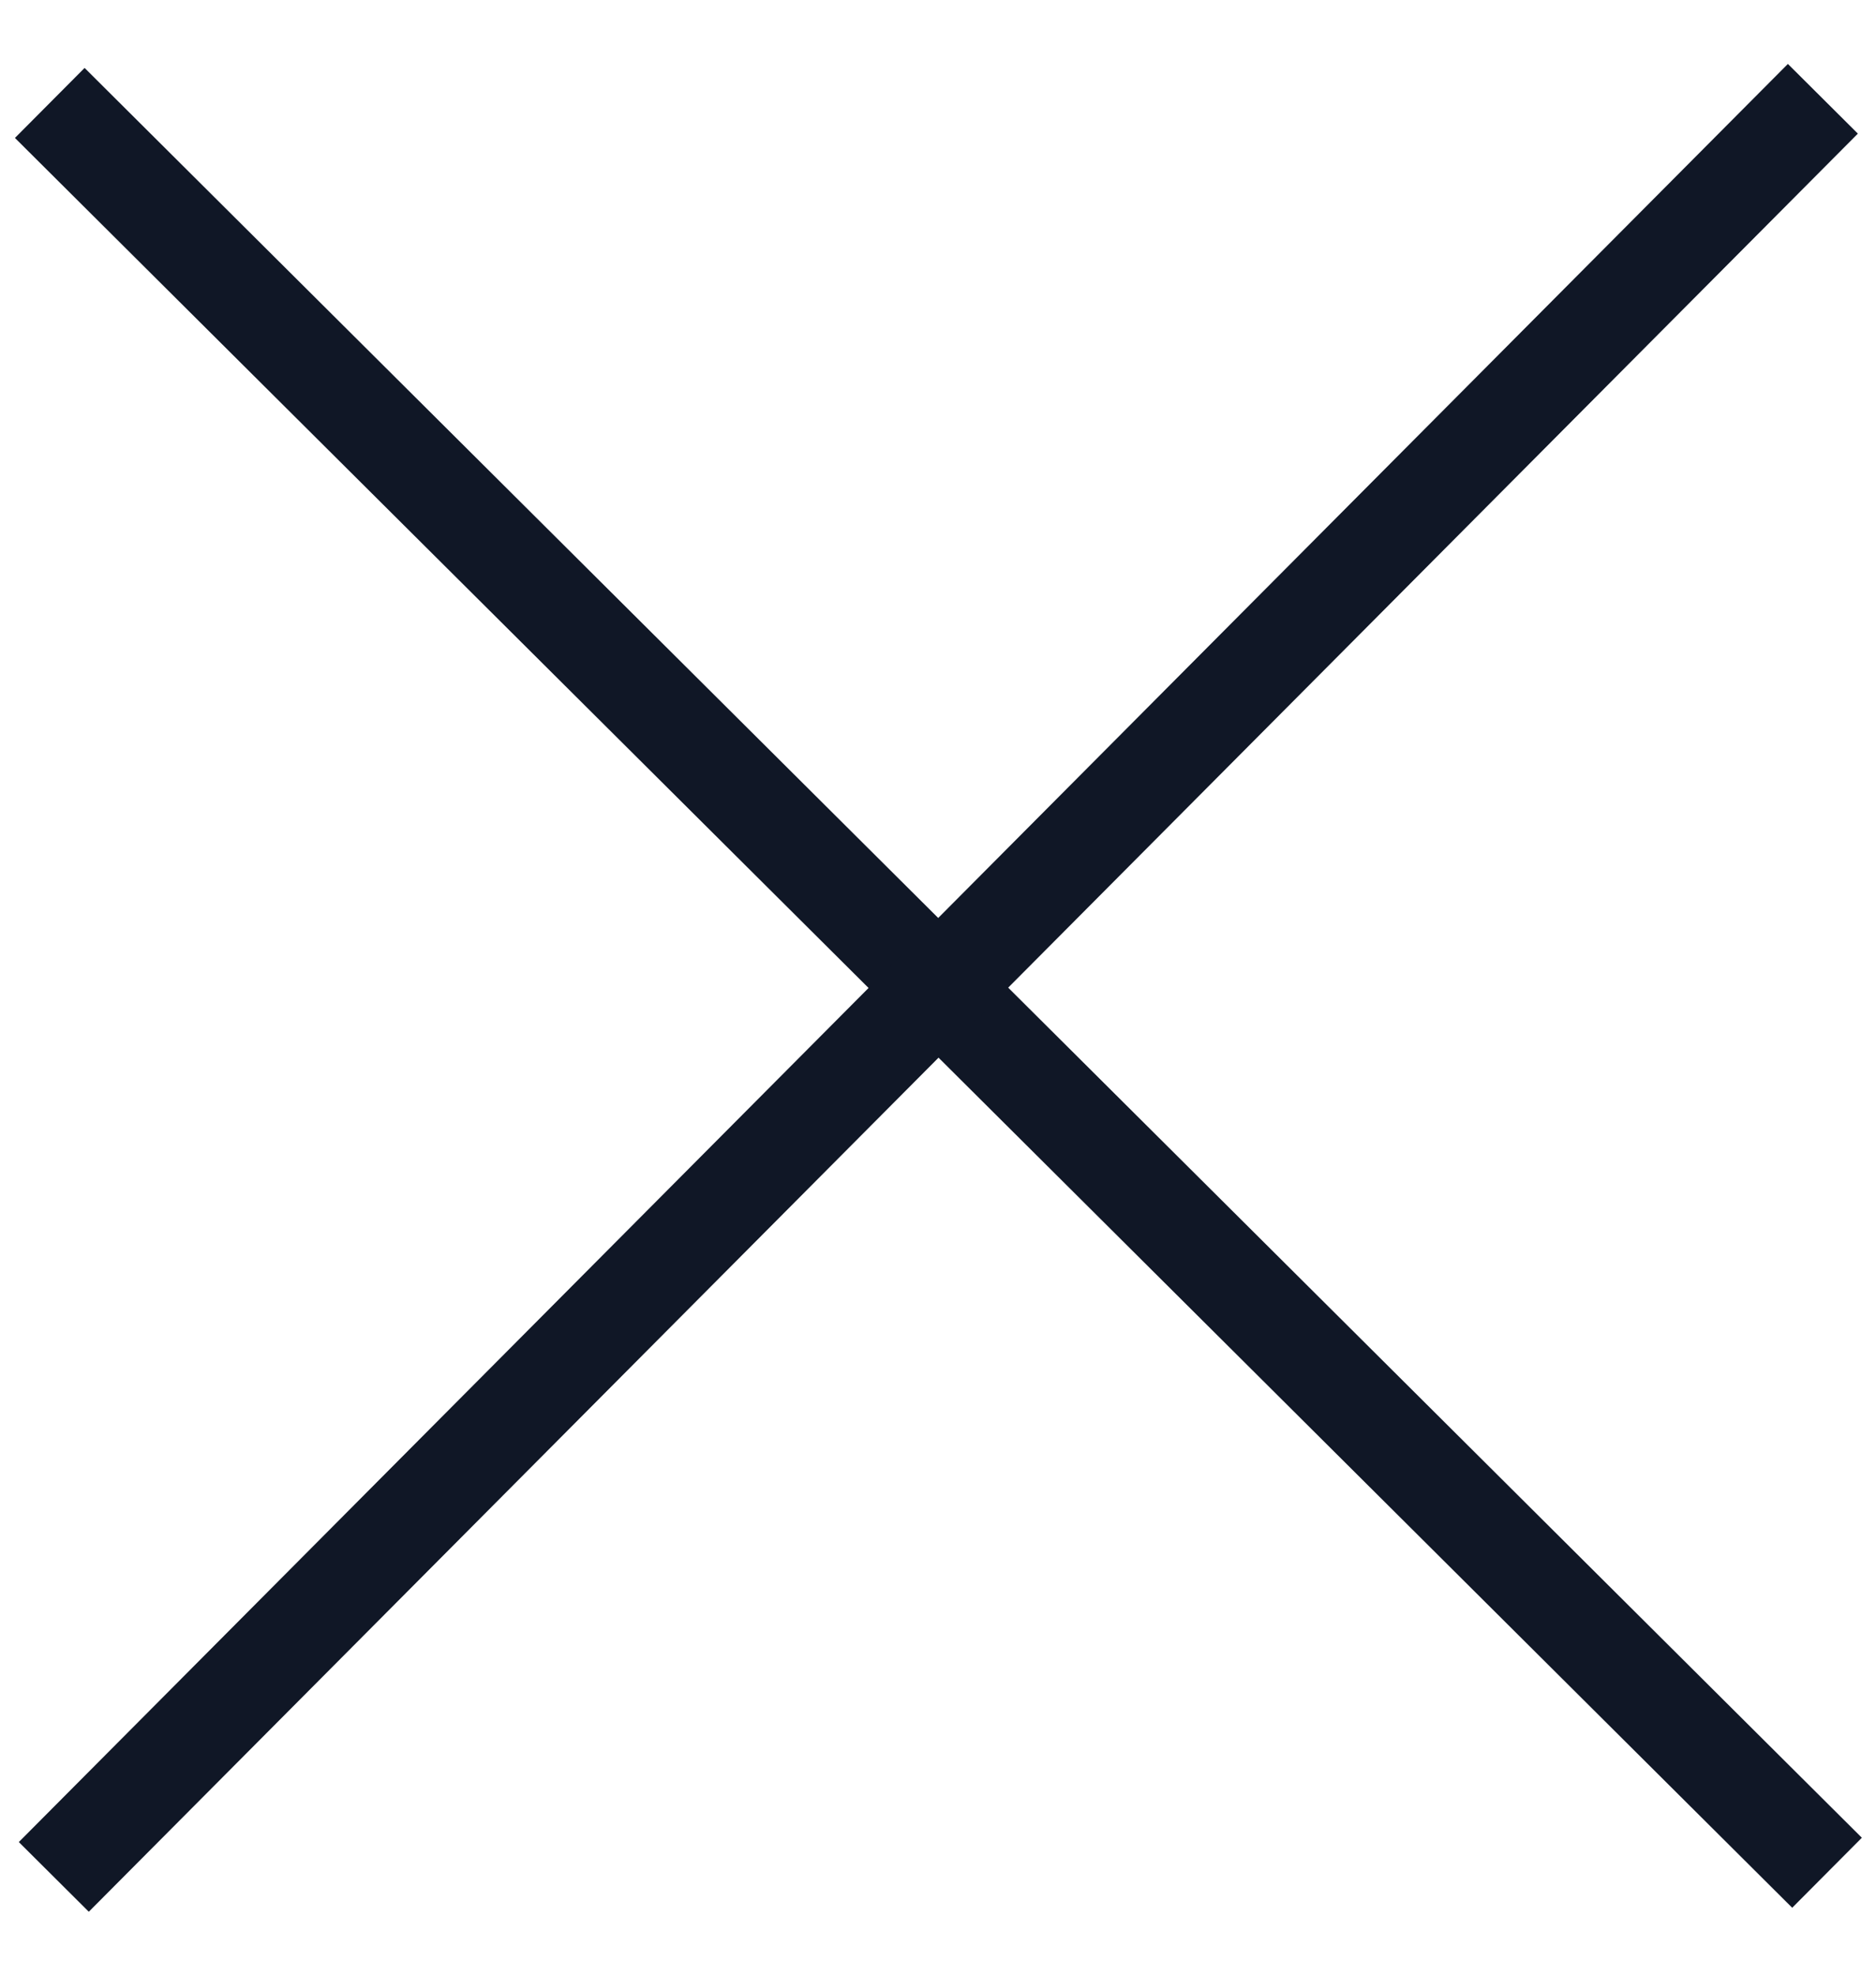 <?xml version="1.0" encoding="UTF-8"?> <svg xmlns="http://www.w3.org/2000/svg" width="19" height="20" viewBox="0 0 19 20" fill="none"><path d="M0.504 1.042L18.504 18.958" stroke="#101726"></path><path d="M0.545 19L18.462 1" stroke="#101726"></path></svg> 
